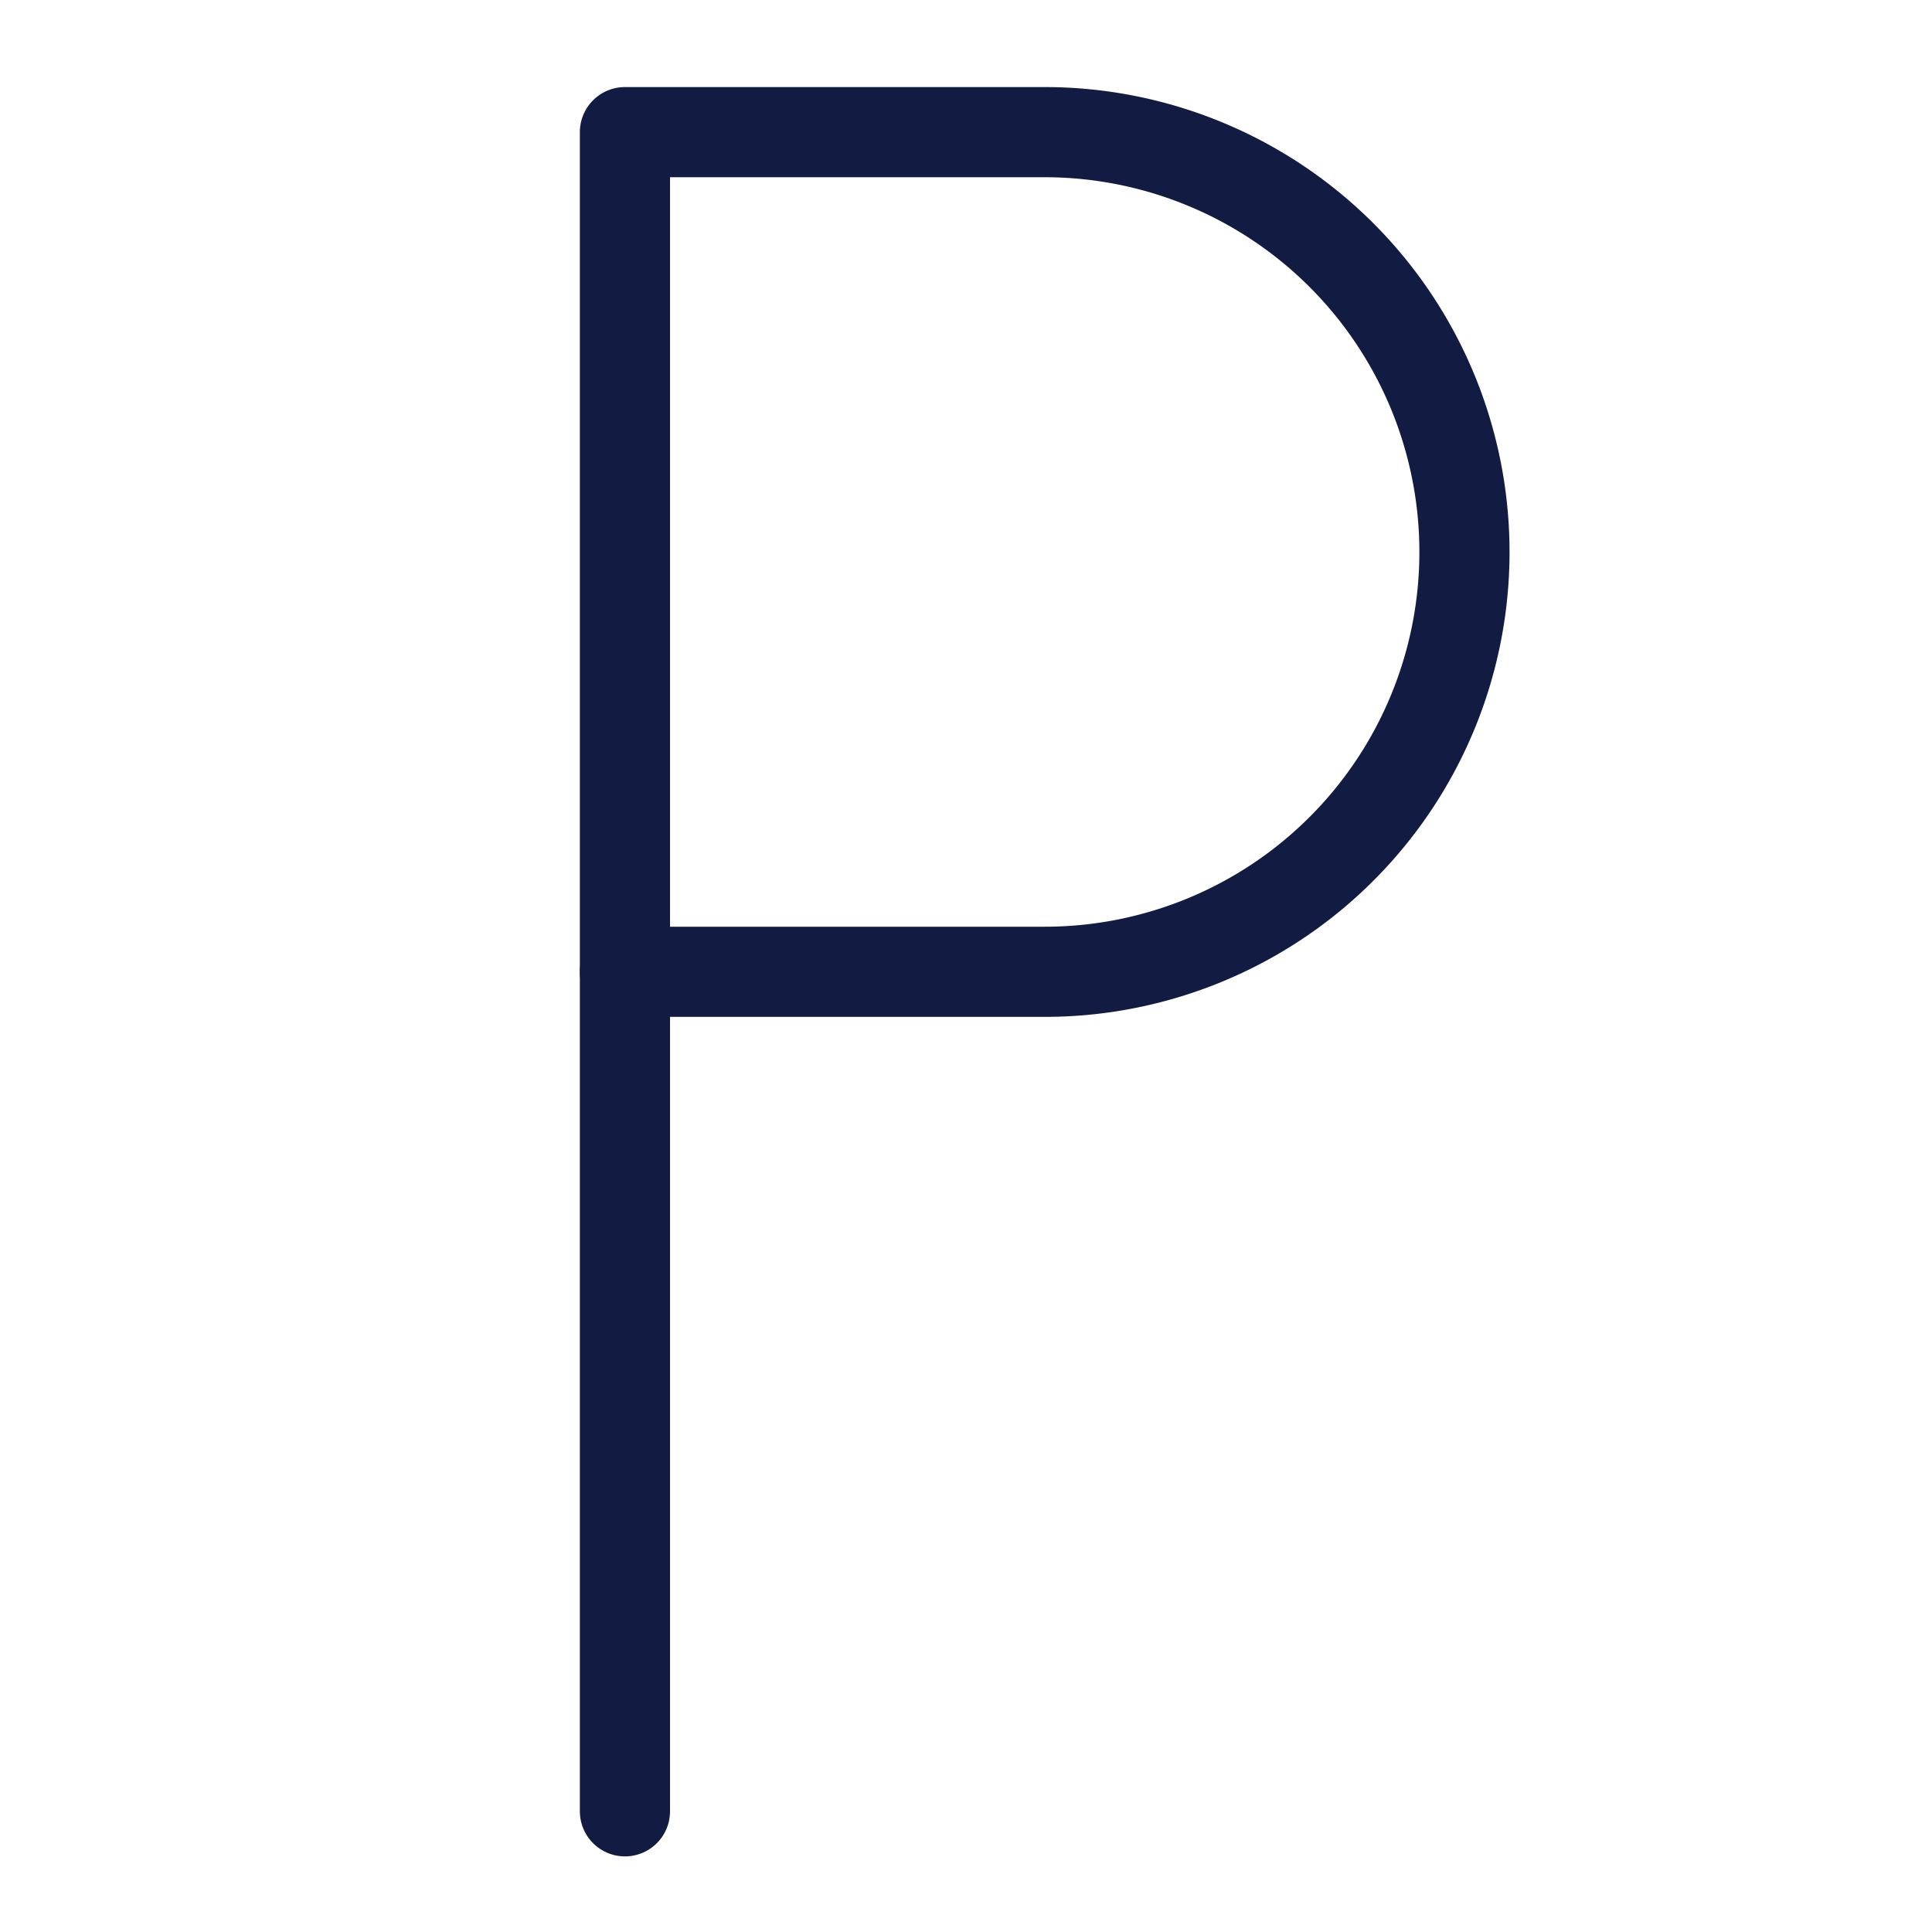 <svg xmlns="http://www.w3.org/2000/svg" viewBox="0 0 150 150"><defs><style>.cls-1{fill:none;stroke:#121c42;stroke-linecap:round;stroke-linejoin:round;stroke-width:7px;}</style></defs><g id="Layer_10" data-name="Layer 10"><g id="road-sign-parking"><path id="Shape_2169" data-name="Shape 2169" class="cls-1" d="M113.7,42.86A32.59,32.59,0,0,1,81.11,75.45H48.52V10.26H81.11a32.6,32.6,0,0,1,32.59,32.6Z"/><path id="Shape_2170" data-name="Shape 2170" class="cls-1" d="M48.52,140.63V75.45"/></g></g></svg>